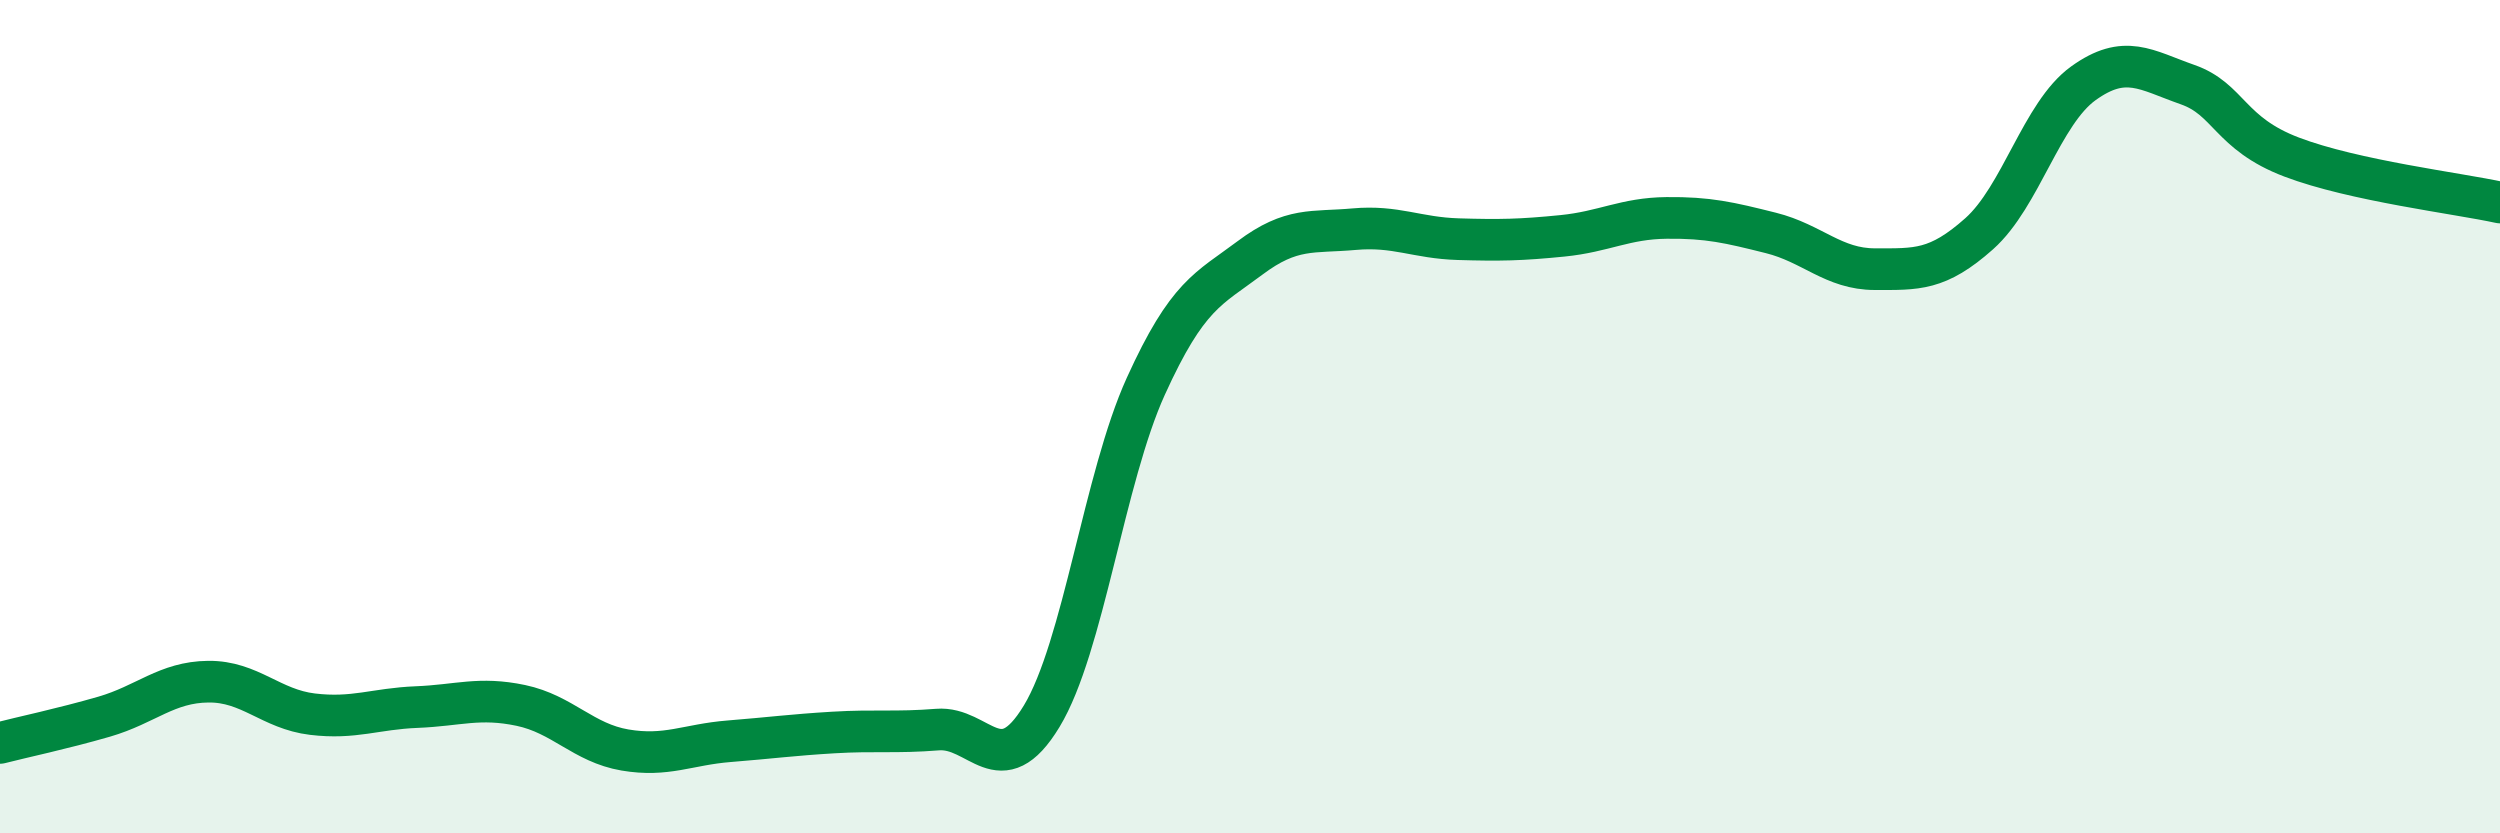 
    <svg width="60" height="20" viewBox="0 0 60 20" xmlns="http://www.w3.org/2000/svg">
      <path
        d="M 0,17.83 C 0.5,17.7 1.5,17.49 2.5,17.2 C 3.5,16.91 4,16.37 5,16.36 C 6,16.35 6.5,17.02 7.5,17.14 C 8.5,17.26 9,17.01 10,16.97 C 11,16.93 11.5,16.72 12.5,16.93 C 13.5,17.14 14,17.83 15,18 C 16,18.17 16.5,17.87 17.5,17.79 C 18.5,17.71 19,17.64 20,17.58 C 21,17.52 21.5,17.59 22.5,17.51 C 23.5,17.43 24,18.84 25,17.19 C 26,15.54 26.5,11.47 27.5,9.27 C 28.5,7.07 29,6.94 30,6.19 C 31,5.44 31.5,5.59 32.5,5.5 C 33.5,5.41 34,5.71 35,5.74 C 36,5.77 36.5,5.76 37.5,5.66 C 38.5,5.56 39,5.24 40,5.23 C 41,5.22 41.5,5.34 42.5,5.59 C 43.5,5.84 44,6.46 45,6.46 C 46,6.46 46.5,6.5 47.5,5.61 C 48.5,4.72 49,2.72 50,2 C 51,1.28 51.5,1.68 52.5,2.03 C 53.5,2.38 53.5,3.2 55,3.77 C 56.5,4.34 59,4.64 60,4.86L60 20L0 20Z"
        fill="#008740"
        opacity="0.1"
        stroke-linecap="round"
        stroke-linejoin="round"
      />
      <path
        d="M 0,17.83 C 0.5,17.7 1.5,17.49 2.5,17.2 C 3.5,16.91 4,16.37 5,16.36 C 6,16.35 6.5,17.02 7.5,17.14 C 8.5,17.26 9,17.01 10,16.97 C 11,16.93 11.5,16.72 12.5,16.93 C 13.5,17.14 14,17.83 15,18 C 16,18.17 16.5,17.87 17.5,17.79 C 18.5,17.71 19,17.64 20,17.58 C 21,17.52 21.5,17.59 22.5,17.51 C 23.5,17.43 24,18.84 25,17.19 C 26,15.54 26.5,11.47 27.5,9.27 C 28.5,7.07 29,6.94 30,6.19 C 31,5.44 31.5,5.59 32.5,5.5 C 33.5,5.41 34,5.71 35,5.74 C 36,5.77 36.5,5.76 37.5,5.66 C 38.5,5.56 39,5.24 40,5.23 C 41,5.22 41.5,5.34 42.5,5.59 C 43.5,5.84 44,6.46 45,6.46 C 46,6.46 46.5,6.5 47.5,5.61 C 48.5,4.72 49,2.72 50,2 C 51,1.28 51.5,1.68 52.5,2.03 C 53.5,2.38 53.5,3.2 55,3.77 C 56.5,4.34 59,4.64 60,4.86"
        stroke="#008740"
        stroke-width="1"
        fill="none"
        stroke-linecap="round"
        stroke-linejoin="round"
      />
    </svg>
  